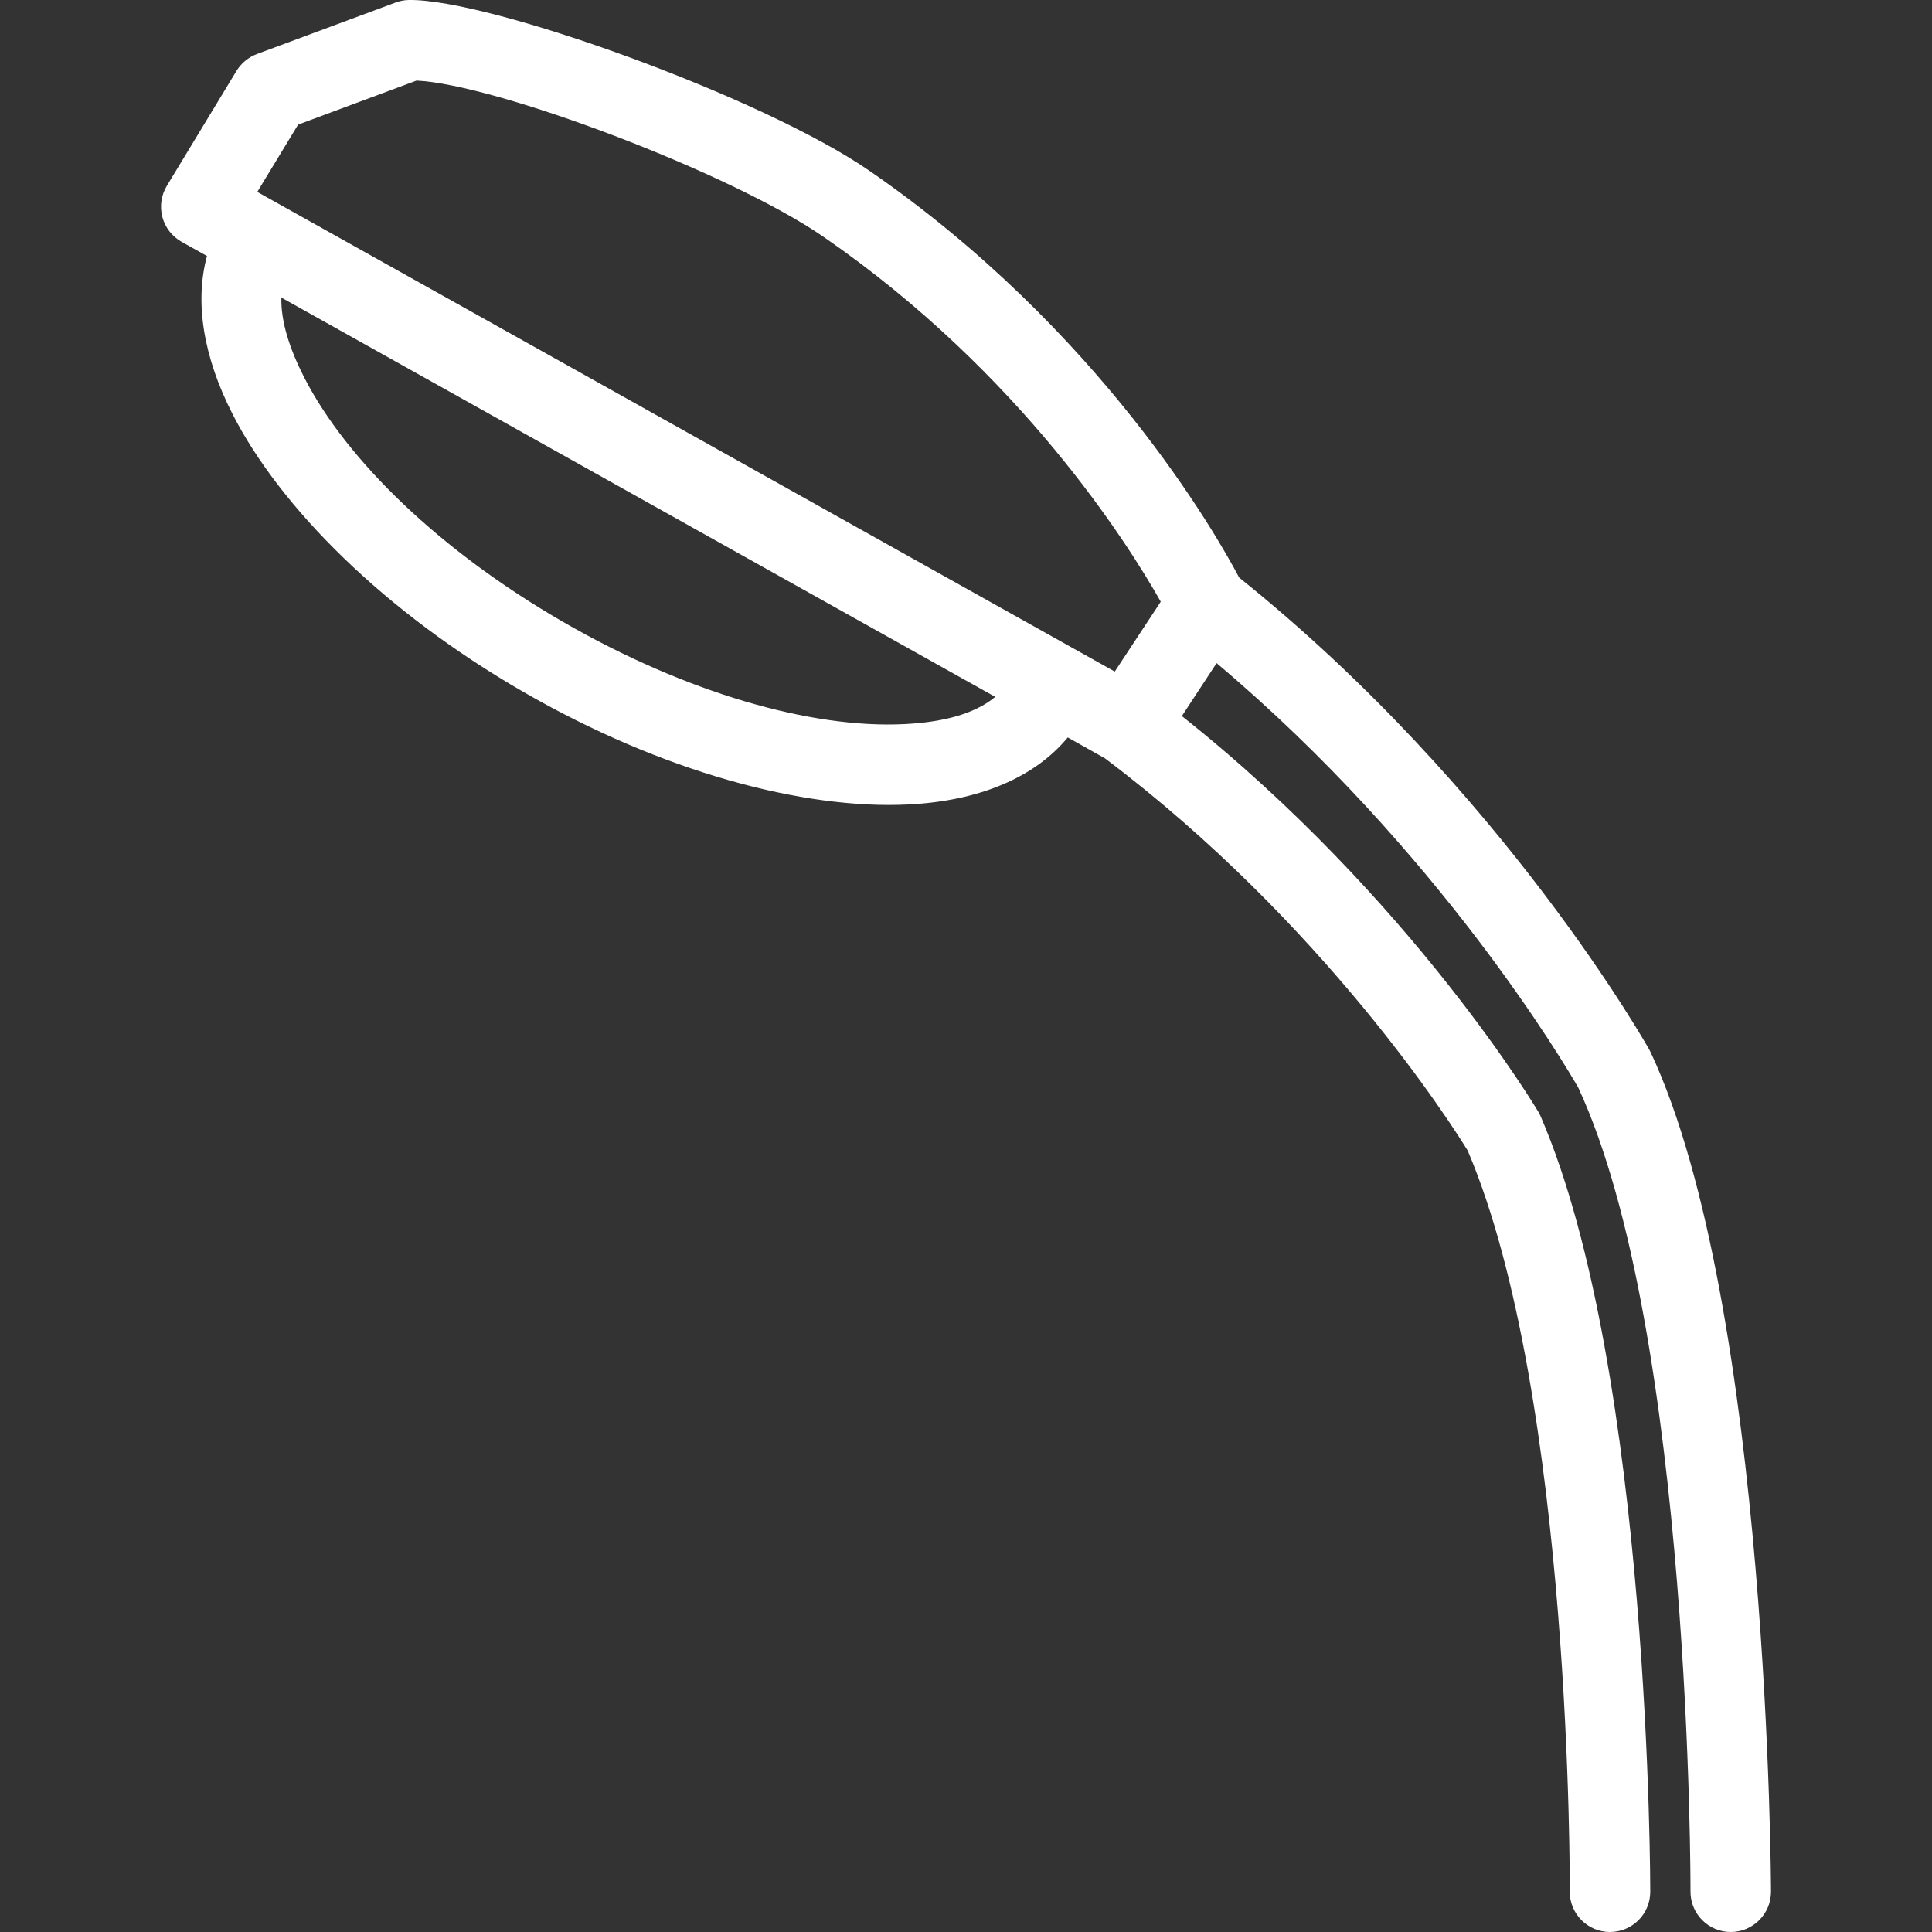 <svg width="30" height="30" viewBox="0 0 30 30" fill="none" xmlns="http://www.w3.org/2000/svg">
<rect x="0" y="0" width="30" height="30" fill="#333333" stroke="none"/>
<g id="road 1" clip-path="url(#clip0_604_359)">
<g id="Group">
<path id="Vector" fill-rule="evenodd" clip-rule="evenodd" d="M18.352 11.119L18.891 10.297C22.346 13.205 24.319 16.561 24.508 16.89C26.271 20.692 26.25 29.375 26.25 29.375C26.25 29.72 26.53 30 26.875 30C27.22 30 27.5 29.72 27.5 29.375C27.5 29.375 27.479 20.291 25.634 16.346C25.628 16.332 25.621 16.32 25.614 16.306C25.614 16.306 23.356 12.264 19.242 8.969C18.889 8.299 17.081 5.121 13.502 2.653C11.834 1.501 7.59 -0.021 6.348 6.38765e-06C6.278 0.001 6.208 0.015 6.141 0.04L3.989 0.839C3.857 0.889 3.746 0.981 3.672 1.101L2.591 2.885C2.503 3.03 2.478 3.205 2.521 3.369C2.564 3.533 2.672 3.671 2.82 3.755L3.214 3.975C3.021 4.688 3.154 5.538 3.614 6.436C4.356 7.885 5.967 9.498 8.122 10.741C10.276 11.985 12.479 12.574 14.105 12.492C15.21 12.438 16.069 12.069 16.58 11.451L17.157 11.775C20.571 14.348 22.554 17.481 22.79 17.866C24.418 21.684 24.375 29.372 24.375 29.372C24.374 29.718 24.652 29.999 24.997 30C25.343 30.001 25.624 29.723 25.625 29.378C25.625 29.378 25.636 21.302 23.925 17.339C23.915 17.314 23.902 17.29 23.889 17.267C23.889 17.267 21.927 13.955 18.352 11.119ZM4.369 4.621C4.36 4.996 4.498 5.419 4.726 5.866C5.385 7.15 6.836 8.556 8.747 9.659C10.658 10.761 12.601 11.316 14.043 11.244C14.63 11.215 15.127 11.092 15.454 10.821L4.369 4.621ZM18.024 9.343C17.52 8.451 15.85 5.79 12.793 3.681C11.334 2.674 7.699 1.309 6.468 1.251L4.629 1.935L3.995 2.98L17.31 10.428L18.024 9.343Z" fill="white"/>
</g>
</g>
<defs>
<clipPath id="clip0_604_359">
<rect width="30" height="30" fill="white"/>
</clipPath>
</defs>
</svg>
